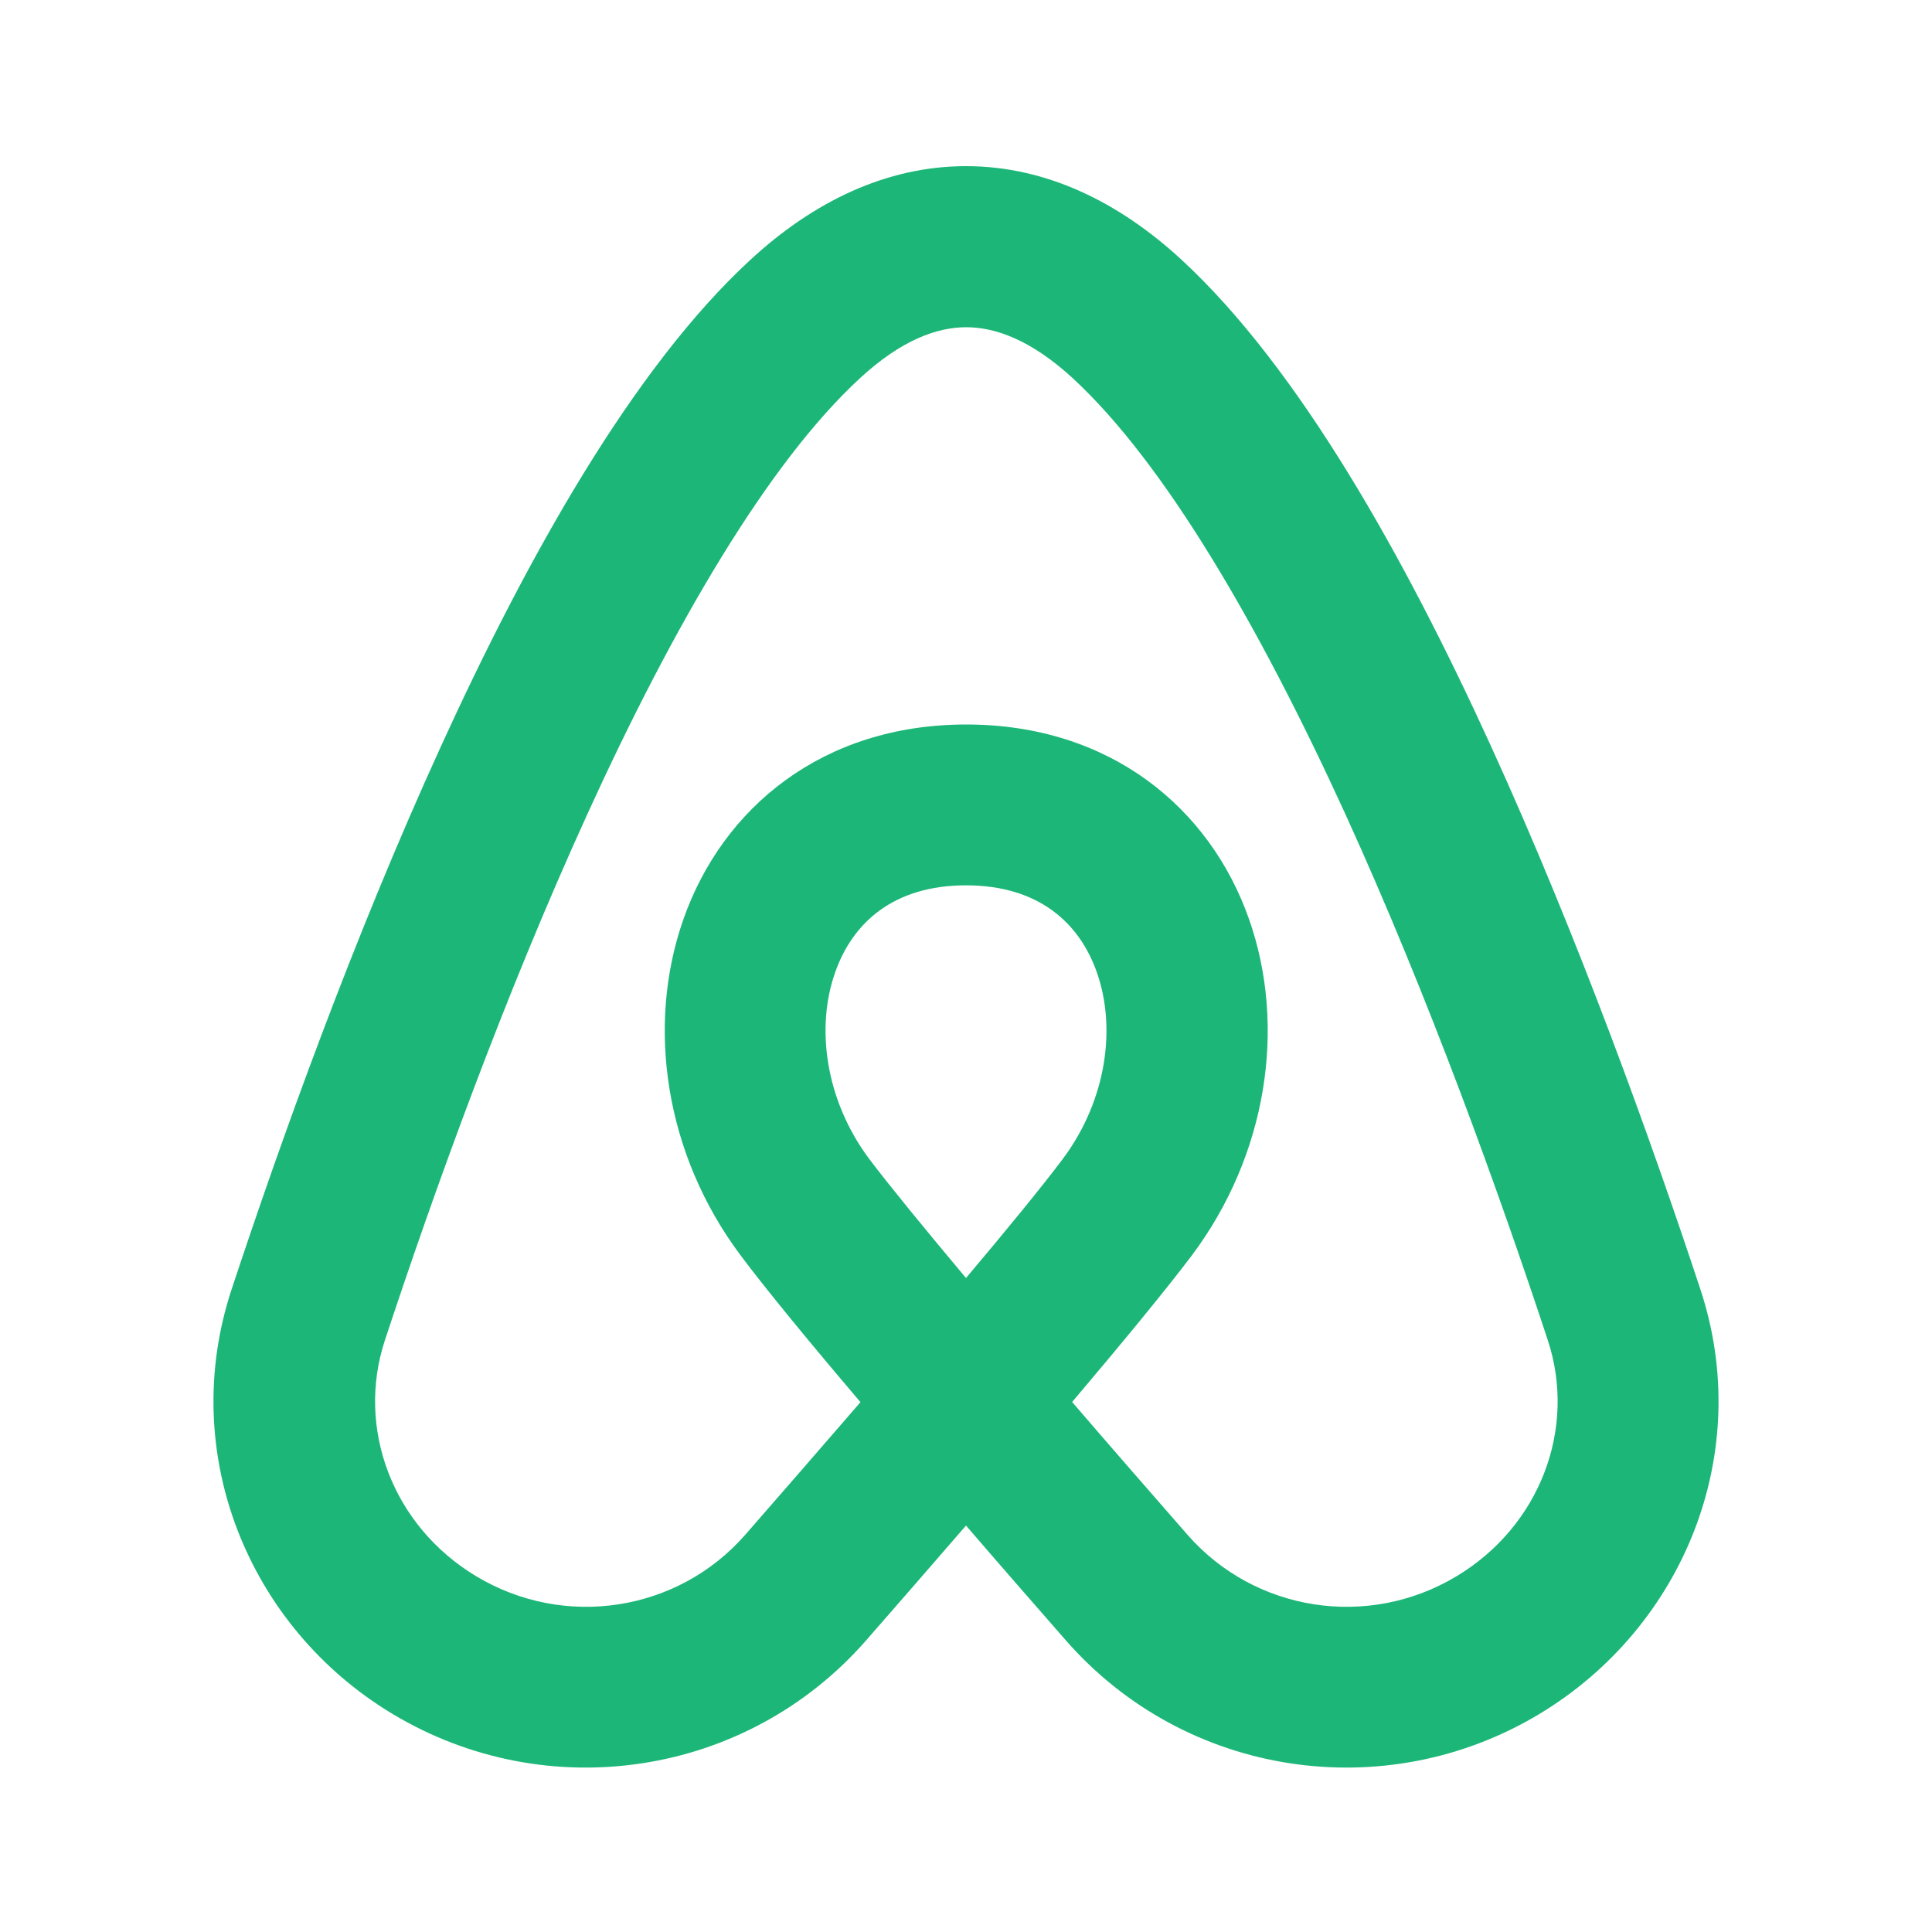 <?xml version="1.0" encoding="UTF-8"?>
<svg xmlns="http://www.w3.org/2000/svg" id="Layer_1" data-name="Layer 1" version="1.1" viewBox="0 0 800 800">
  <defs>
    <style>
      .cls-1 {
        fill: none;
      }

      .cls-1, .cls-2 {
        stroke-width: 0px;
      }

      .cls-2 {
        fill: #1cb778;
        fill-rule: evenodd;
      }
    </style>
  </defs>
  <g id="_页面-1" data-name="页面-1">
    <g id="airbnb_line" data-name="airbnb line">
      <path id="MingCute" class="cls-1" d="M800,0v800H0V0h800ZM419.8,775.3h-.4c0,0-2.4,1.2-2.4,1.2h-.6c0,.1-.5,0-.5,0l-2.4-1.2c-.3-.1-.6,0-.8.2v.4c-.1,0-.7,14.2-.7,14.2l.2.7.4.4,3.5,2.5h.5c0,.1.4,0,.4,0l3.5-2.5.4-.5h0v-.6c.1,0-.5-14.2-.5-14.2,0-.3-.3-.6-.5-.6h0ZM428.6,771.5h-.5c0,0-6.2,3.1-6.2,3.1l-.3.3h0v.4c0,0,.5,14.3.5,14.3l.2.4h0l.3.2,6.7,3.1c.4.1.8,0,.9-.3v-.5c.1,0-1-20.5-1-20.5,0-.4-.3-.7-.6-.7h0ZM404.8,771.6c-.3-.2-.7,0-.9.2l-.2.5-1.1,20.5c0,.4.2.7.6.8h.5s6.7-3.1,6.7-3.1l.3-.3h0v-.4c.1,0,.7-14.3.7-14.3v-.4h-.1l-.3-.3-6.2-3.1Z"></path>
      <path id="_形状" data-name="形状" class="cls-2" d="M400,68.8c33.1,0,63.3,14.8,89.3,38.8,48.7,45,92.4,123.2,128.1,201.4,36.3,79.5,66.5,163.8,86.7,224.9,22.4,67.8-6.9,139.9-66.8,175.9-64,38.4-146.5,25.9-195.9-30.5-13.1-15-27.3-31.2-41.4-47.6-14.1,16.3-28.3,32.6-41.4,47.6-49.4,56.4-131.8,68.9-195.9,30.5-59.9-35.9-89.2-108.1-66.8-175.9,20.2-61.1,50.4-145.5,86.7-224.9,35.7-78.2,79.4-156.5,128.1-201.4,26-24,56.2-38.8,89.3-38.8ZM443.9,580.6c21-24.8,39-46.7,49.5-60.6,31.4-41.8,39.4-95.1,23.8-139.4-16.2-46.1-57.6-80.6-117.1-80.6s-100.9,34.5-117.1,80.6c-15.6,44.3-7.6,97.6,23.8,139.4,10.4,13.9,28.4,35.8,49.5,60.6-16,18.5-32.4,37.4-47.7,54.9-27.9,31.9-74.8,39.2-111.4,17.2-34.5-20.7-49.9-61.1-37.8-97.8,19.8-60,49.1-141.8,84-218.2,35.4-77.6,74.6-145,112.7-180.1,17.2-15.9,32-21.1,44-21.1s26.8,5.2,44.1,21.1c38.1,35.2,77.2,102.5,112.7,180.1,34.9,76.4,64.2,158.2,84,218.2,12.1,36.7-3.3,77.1-37.8,97.8-36.6,22-83.5,14.7-111.4-17.2-15.3-17.5-31.7-36.3-47.7-54.9ZM400,529.2c-17.2-20.5-31.5-38-40-49.2-18.6-24.9-22.1-55-14.2-77.3,7.2-20.6,24.2-36.1,54.2-36.1s47,15.5,54.2,36.1c7.9,22.3,4.4,52.4-14.2,77.3-8.5,11.3-22.8,28.8-40,49.2Z"></path>
    </g>
  </g>
</svg>
